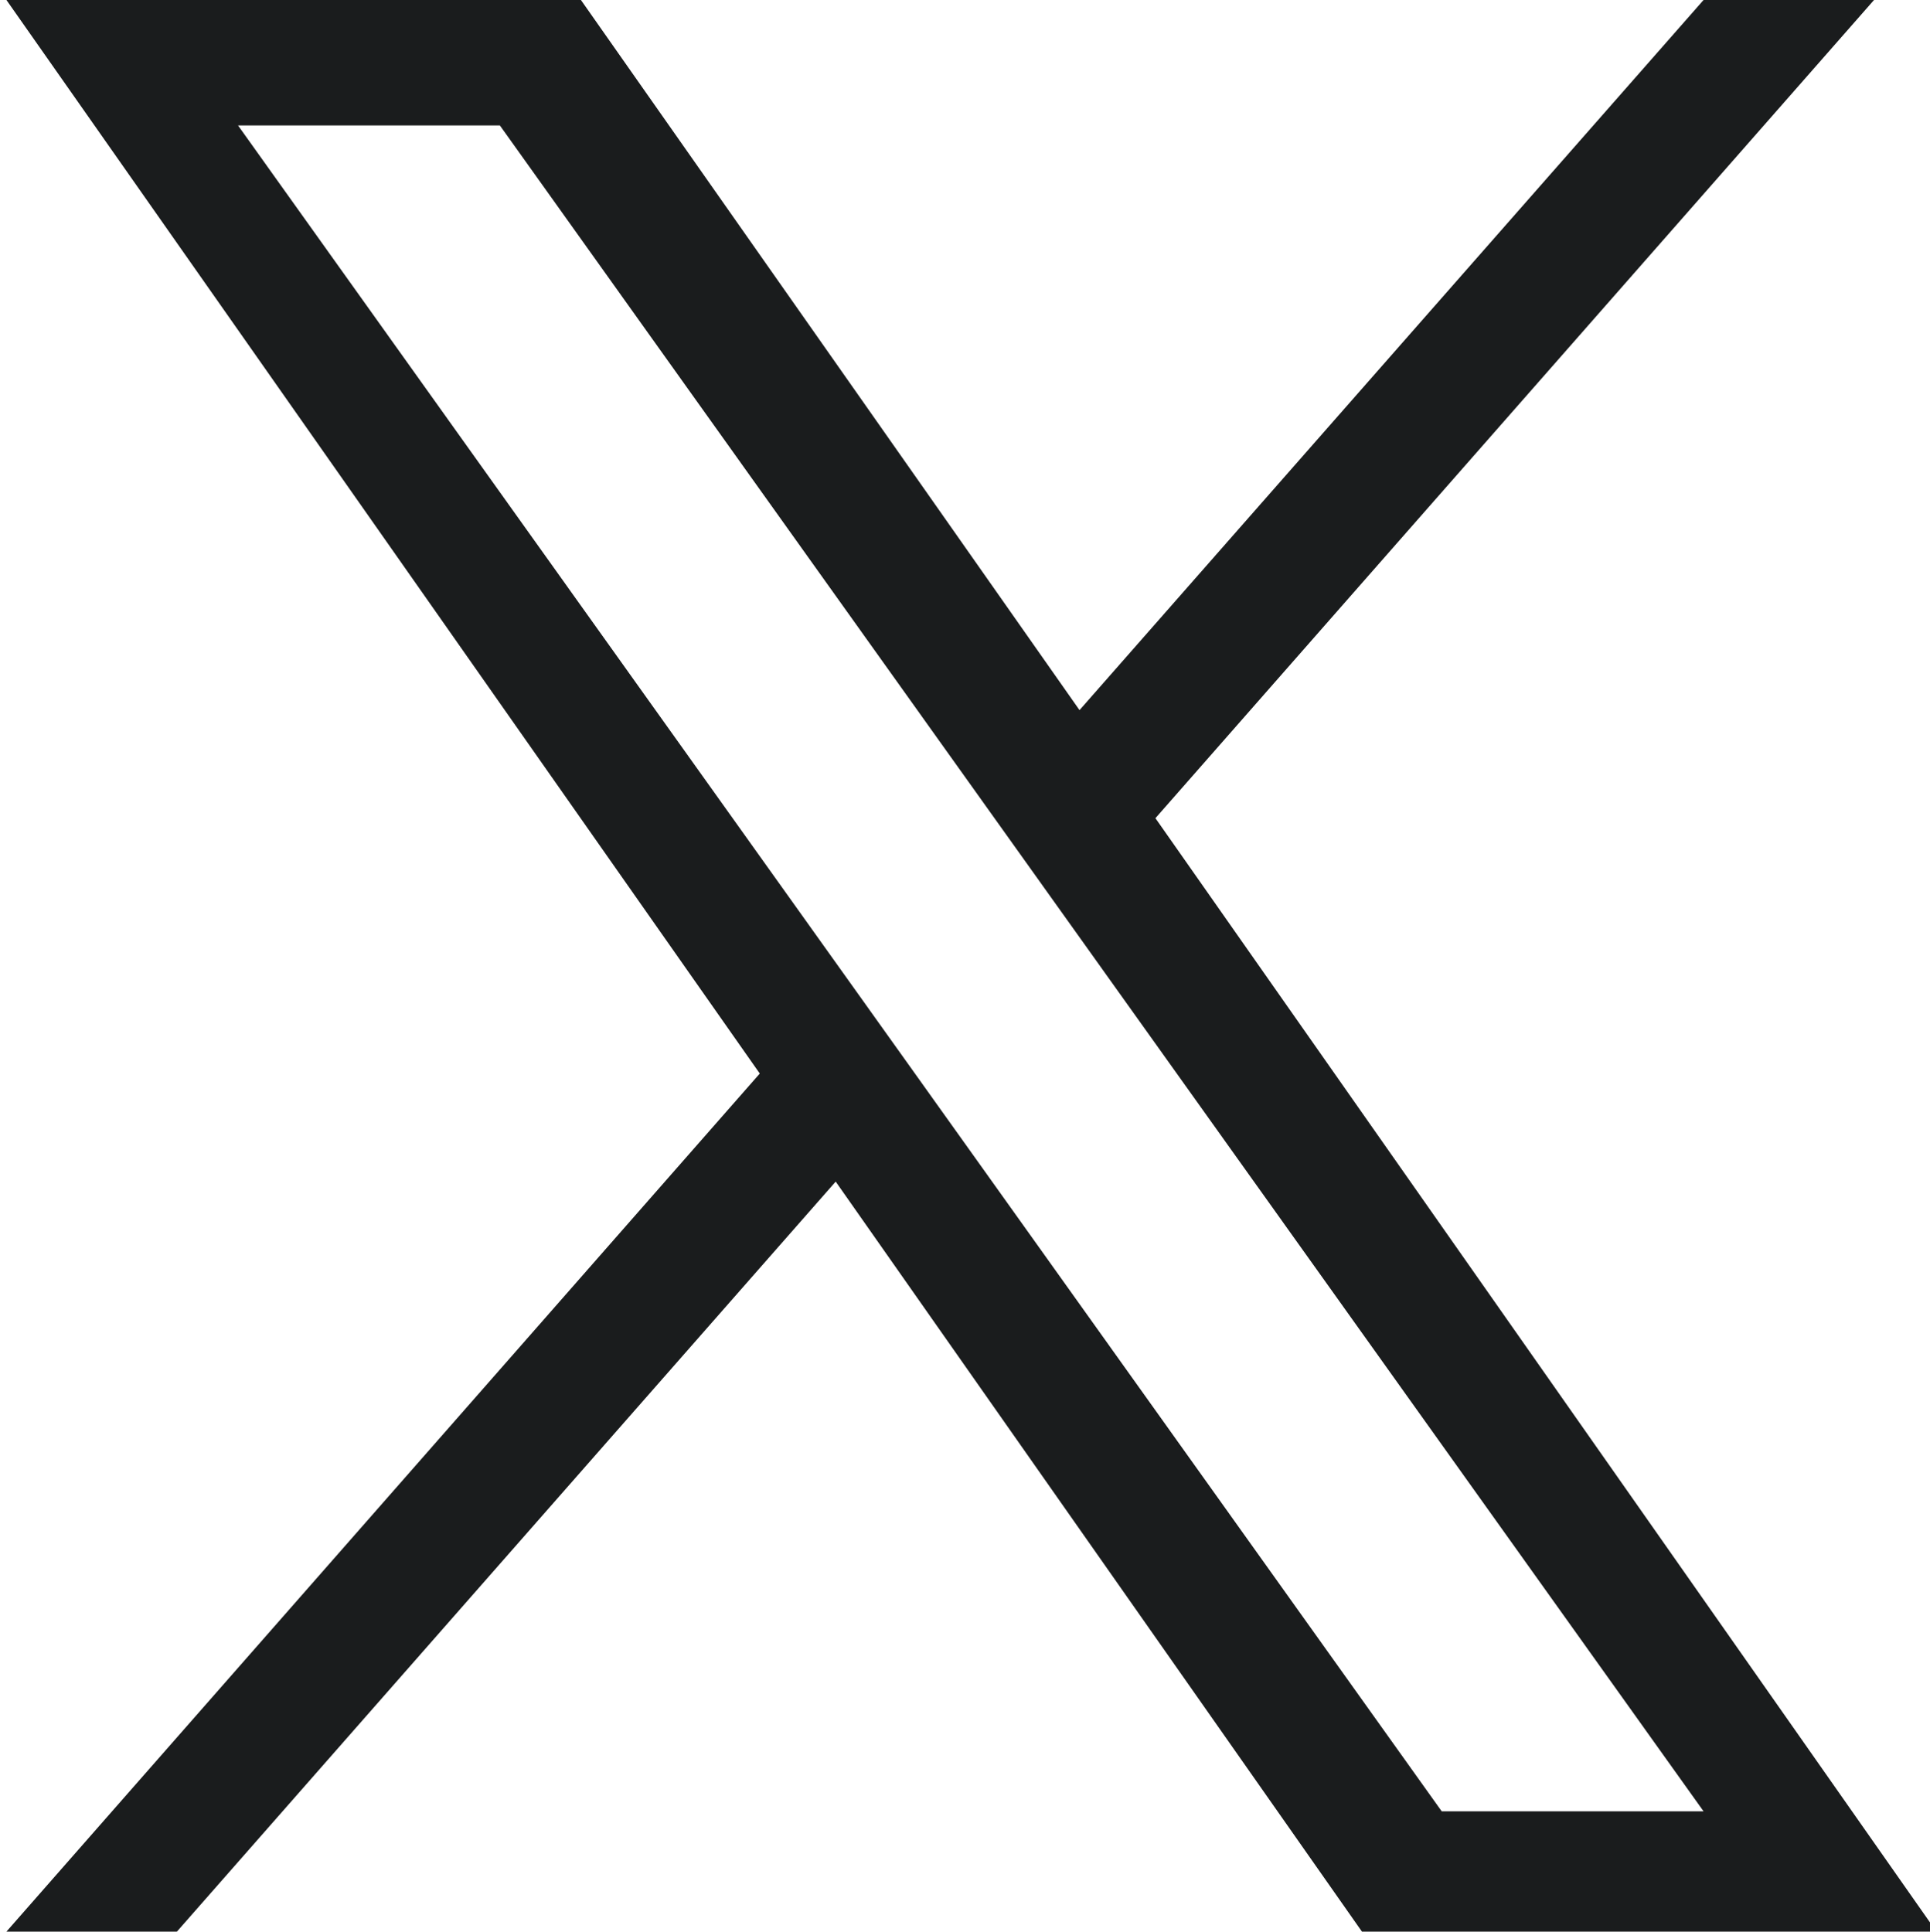 <?xml version="1.0" encoding="UTF-8"?>
<svg xmlns="http://www.w3.org/2000/svg" version="1.1" viewBox="0 0 300 300.3">
  <defs>
    <style>
      .cls-1 {
        fill: #1a1c1d;
      }
    </style>
  </defs>
  <!-- Generator: Adobe Illustrator 28.7.1, SVG Export Plug-In . SVG Version: 1.2.0 Build 142)  -->
  <g>
    <g id="Layer_1">
      <path class="cls-1" d="M179.6,127.2L291.3,0h-26.5l-97,110.4L90.3,0H1l117.1,166.9L1,300.3h26.5l102.4-116.6,81.8,116.6h89.3M37,19.5h40.7l187.1,262.1h-40.7"/>
    </g>
  </g>
</svg>
